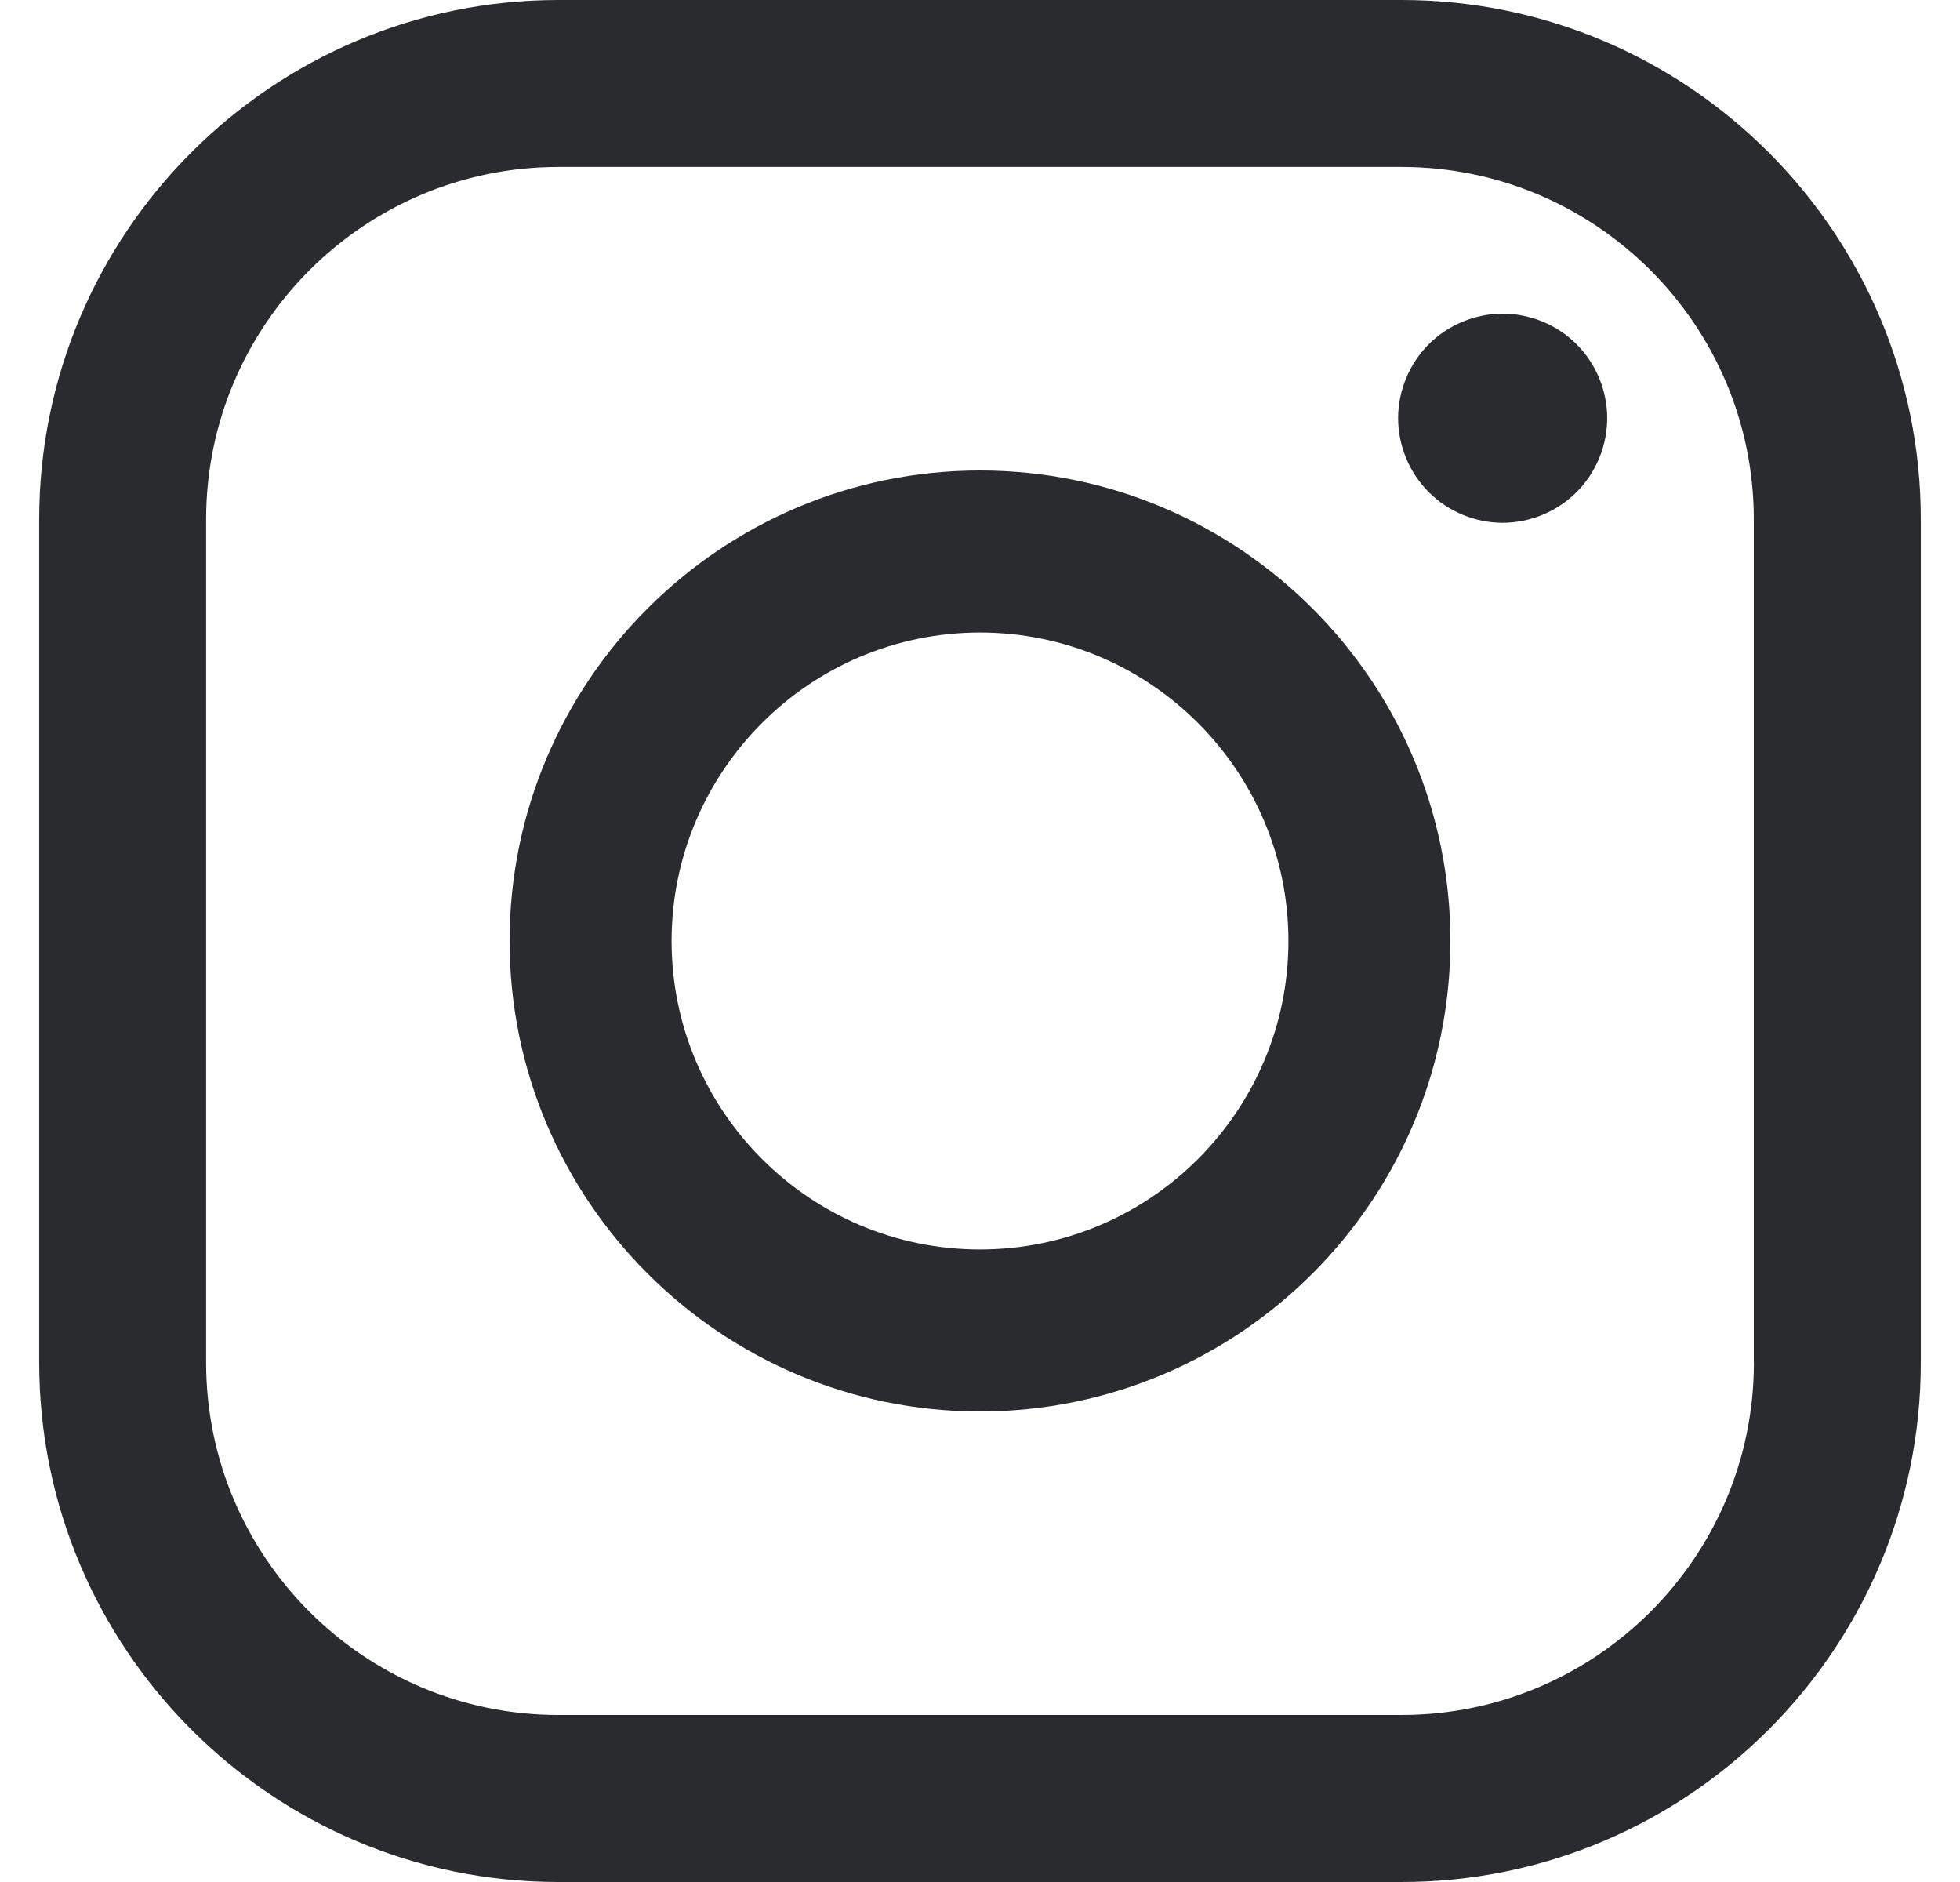 <svg width="25" height="24" viewBox="0 0 25 24" fill="none" xmlns="http://www.w3.org/2000/svg">
<g clip-path="url(#clip0_400_16550)">
<path d="M17.877 0H7.123C3.471 0 0.5 2.971 0.5 6.623V17.377C0.5 21.029 3.471 24 7.123 24H17.877C21.529 24 24.5 21.029 24.5 17.377V6.623C24.5 2.971 21.529 0 17.877 0ZM22.371 17.377C22.371 19.855 20.355 21.87 17.877 21.87H7.123C4.645 21.871 2.629 19.855 2.629 17.377V6.623C2.629 4.145 4.645 2.129 7.123 2.129H17.877C20.355 2.129 22.37 4.145 22.37 6.623V17.377H22.371Z" fill="#2A2B2E"/>
<path d="M12.5 6C9.192 6 6.5 8.692 6.5 12C6.5 15.309 9.192 18 12.5 18C15.808 18 18.5 15.309 18.5 12C18.5 8.692 15.808 6 12.5 6ZM12.5 15.934C10.331 15.934 8.566 14.169 8.566 12C8.566 9.831 10.331 8.066 12.5 8.066C14.669 8.066 16.434 9.831 16.434 12C16.434 14.169 14.669 15.934 12.5 15.934Z" fill="#2A2B2E"/>
<path d="M19.166 4C18.816 4 18.472 4.142 18.224 4.39C17.976 4.638 17.833 4.982 17.833 5.333C17.833 5.684 17.976 6.028 18.224 6.276C18.472 6.524 18.816 6.667 19.166 6.667C19.518 6.667 19.861 6.524 20.109 6.276C20.358 6.028 20.5 5.684 20.5 5.333C20.5 4.982 20.358 4.638 20.109 4.39C19.862 4.142 19.518 4 19.166 4Z" fill="#2A2B2E"/>
</g>
<defs>
<clipPath id="clip0_400_16550">
<rect width="24" height="24" fill="white" transform="translate(0.5)"/>
</clipPath>
</defs>
</svg>
